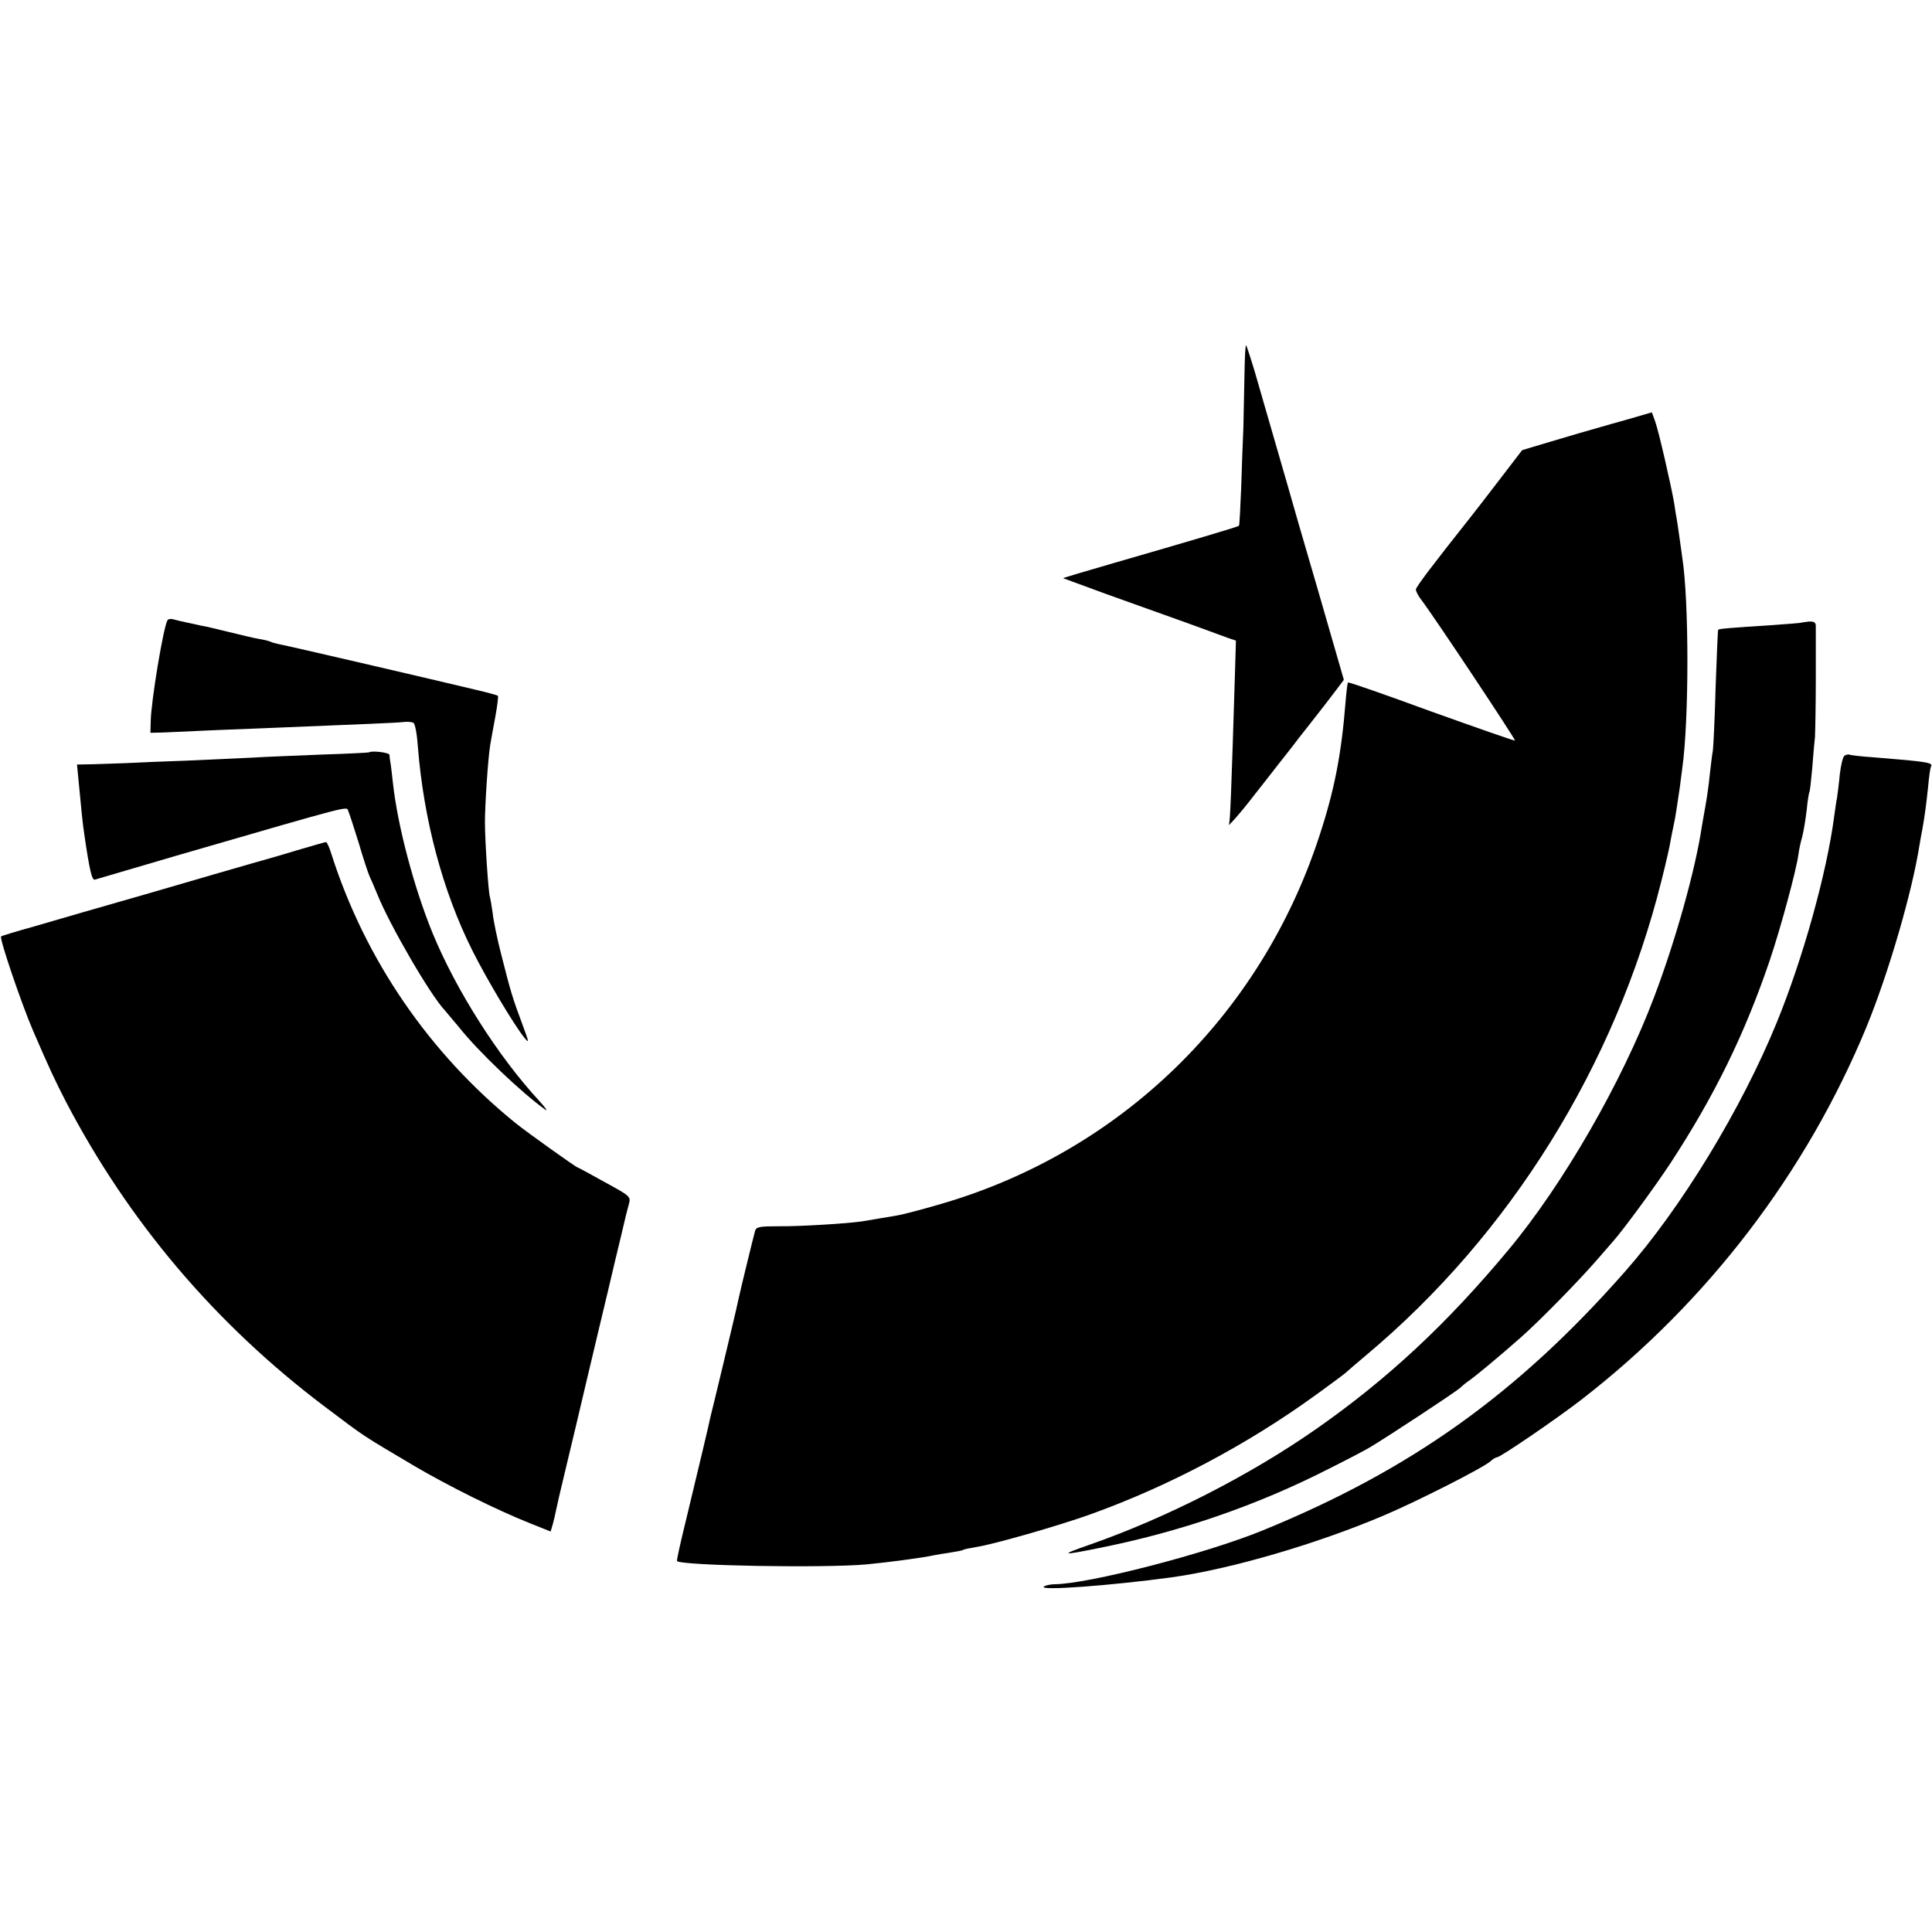 <?xml version="1.0" standalone="no"?>
<!DOCTYPE svg PUBLIC "-//W3C//DTD SVG 20010904//EN"
 "http://www.w3.org/TR/2001/REC-SVG-20010904/DTD/svg10.dtd">
<svg version="1.0" xmlns="http://www.w3.org/2000/svg"
 width="700pt" height="700pt" viewBox="0 0 700 700"
 preserveAspectRatio="xMidYMid meet">
<g transform="translate(0,700) scale(0.1,-0.1)"
fill="#000000" stroke="none">
<path d="M4509 5644 c-1 -60 -3 -147 -4 -194 -2 -47 -6 -145 -8 -218 -3 -73
-6 -135 -8 -137 -4 -4 -187 -58 -457 -136 -100 -29 -181 -53 -180 -54 2 -1 73
-27 158 -58 85 -30 214 -77 285 -102 72 -26 142 -52 156 -57 l27 -9 -3 -102
c-14 -459 -18 -553 -22 -562 -11 -20 44 42 92 105 28 35 68 87 90 115 22 28
54 68 70 90 17 21 48 61 70 89 22 28 52 67 67 87 l27 36 -95 329 c-53 181
-100 343 -104 359 -8 27 -55 190 -124 429 -15 50 -29 92 -31 95 -3 2 -5 -45
-6 -105z"/>
<path d="M5885 5477 c-55 -15 -129 -37 -165 -47 -36 -11 -96 -28 -135 -40
l-70 -21 -82 -107 c-45 -59 -91 -118 -102 -132 -142 -179 -201 -257 -201 -266
0 -6 8 -22 18 -35 42 -54 345 -510 341 -512 -2 -2 -138 46 -303 105 -164 60
-300 108 -302 105 -2 -2 -6 -35 -9 -73 -15 -187 -40 -317 -95 -484 -213 -652
-723 -1146 -1377 -1334 -65 -19 -131 -36 -148 -39 -16 -3 -46 -8 -65 -11 -19
-3 -48 -8 -65 -11 -52 -8 -227 -19 -307 -18 -63 0 -78 -2 -82 -16 -5 -17 -56
-226 -61 -251 -8 -38 -27 -117 -60 -255 -20 -82 -38 -159 -41 -169 -4 -22 -41
-176 -90 -380 -19 -77 -33 -141 -31 -142 17 -17 533 -26 687 -12 75 7 204 24
244 33 12 2 38 7 60 10 21 3 41 7 45 9 3 3 26 7 49 11 60 9 298 77 412 118
284 102 568 252 819 434 58 42 108 79 111 83 3 3 34 30 70 60 522 437 903
1051 1070 1720 16 63 31 129 33 145 3 17 8 41 11 55 6 26 12 68 22 135 3 22 7
54 9 70 25 175 25 608 0 766 -2 13 -6 46 -10 72 -4 27 -8 57 -10 67 -2 9 -6
35 -9 56 -11 64 -56 261 -69 297 l-12 33 -100 -29z"/>
<path d="M607 4753 c-15 -24 -60 -296 -61 -368 l-1 -40 45 1 c25 1 115 5 200
9 85 3 198 8 250 10 270 11 398 16 422 19 14 2 31 0 36 -3 6 -3 13 -42 16 -86
21 -265 90 -525 198 -740 50 -100 150 -268 188 -315 18 -22 17 -17 -6 45 -38
102 -43 119 -78 257 -14 54 -28 121 -31 150 -4 29 -9 56 -10 59 -5 8 -18 202
-18 269 0 65 11 231 19 280 3 19 12 67 19 105 7 39 11 72 9 74 -2 2 -38 12
-81 22 -133 32 -687 161 -712 165 -14 3 -28 7 -31 9 -4 2 -22 7 -41 10 -19 3
-68 15 -109 25 -41 10 -86 21 -100 23 -27 6 -76 16 -102 23 -9 3 -19 1 -21 -3z"/>
<path d="M6527 4744 c-1 -1 -49 -5 -107 -9 -155 -10 -192 -13 -195 -17 -1 -2
-5 -95 -9 -208 -3 -113 -8 -216 -10 -230 -3 -14 -7 -52 -11 -85 -3 -33 -10
-82 -15 -110 -5 -27 -11 -63 -14 -80 -23 -155 -95 -413 -173 -618 -116 -307
-330 -679 -528 -916 -223 -268 -439 -469 -697 -649 -239 -167 -541 -321 -818
-418 -112 -39 -107 -41 31 -13 292 58 573 154 835 288 66 33 133 68 149 78 62
37 313 202 326 215 8 8 23 20 35 28 25 18 108 87 184 154 69 61 209 204 275
280 28 32 55 63 60 69 35 39 151 197 207 282 159 243 269 467 360 735 39 115
97 329 104 384 2 16 8 45 14 65 5 20 12 63 16 96 3 33 8 63 10 66 2 3 6 42 10
85 3 43 8 95 10 114 1 19 3 114 3 210 0 96 0 183 0 192 0 13 -7 17 -25 16 -14
-2 -26 -3 -27 -4z"/>
<path d="M1337 4274 c-1 -1 -78 -5 -172 -8 -93 -4 -206 -8 -250 -11 -44 -2
-152 -7 -240 -11 -88 -3 -187 -7 -220 -9 -33 -1 -86 -3 -118 -4 l-58 -1 6 -62
c8 -85 15 -158 20 -188 19 -131 28 -171 39 -167 6 2 139 41 296 87 656 190
614 179 622 161 4 -9 21 -61 38 -116 16 -55 34 -109 39 -120 5 -11 18 -40 28
-65 45 -112 193 -367 245 -421 7 -8 30 -36 52 -62 71 -89 227 -237 311 -297
11 -8 2 6 -21 31 -149 161 -302 402 -387 609 -67 164 -126 387 -143 540 -4 36
-8 72 -10 80 -1 8 -3 20 -3 25 -1 9 -66 16 -74 9z"/>
<path d="M6683 4262 c-6 -4 -13 -34 -17 -67 -3 -33 -8 -71 -10 -85 -3 -14 -7
-43 -10 -65 -27 -208 -114 -519 -209 -751 -128 -313 -346 -671 -550 -902 -389
-442 -776 -718 -1312 -937 -208 -85 -632 -194 -754 -195 -14 0 -32 -4 -38 -8
-27 -17 241 3 462 33 216 30 532 123 773 226 124 53 356 171 383 195 8 8 19
14 23 14 12 0 217 140 306 209 456 353 814 821 1033 1351 80 196 165 487 192
660 2 14 7 39 10 55 10 57 14 90 21 155 3 36 8 68 10 72 9 15 -9 18 -206 34
-47 3 -87 8 -90 10 -3 1 -11 0 -17 -4z"/>
<path d="M1075 3919 c-55 -17 -129 -38 -165 -48 -36 -10 -200 -58 -365 -106
-165 -47 -354 -102 -419 -121 -65 -18 -121 -35 -122 -37 -7 -7 75 -247 116
-342 61 -141 79 -179 118 -255 228 -437 543 -808 938 -1106 154 -116 129 -99
326 -216 121 -71 295 -158 418 -207 l75 -30 8 27 c4 15 9 36 11 47 2 11 18 81
36 155 18 74 52 218 76 320 24 102 58 244 75 315 17 72 39 166 50 210 10 44
22 93 27 110 8 30 8 30 -87 82 -52 29 -96 53 -98 53 -5 0 -183 127 -224 160
-313 253 -547 594 -669 978 -7 23 -16 42 -19 41 -3 0 -51 -14 -106 -30z"/>
</g>
</svg>
